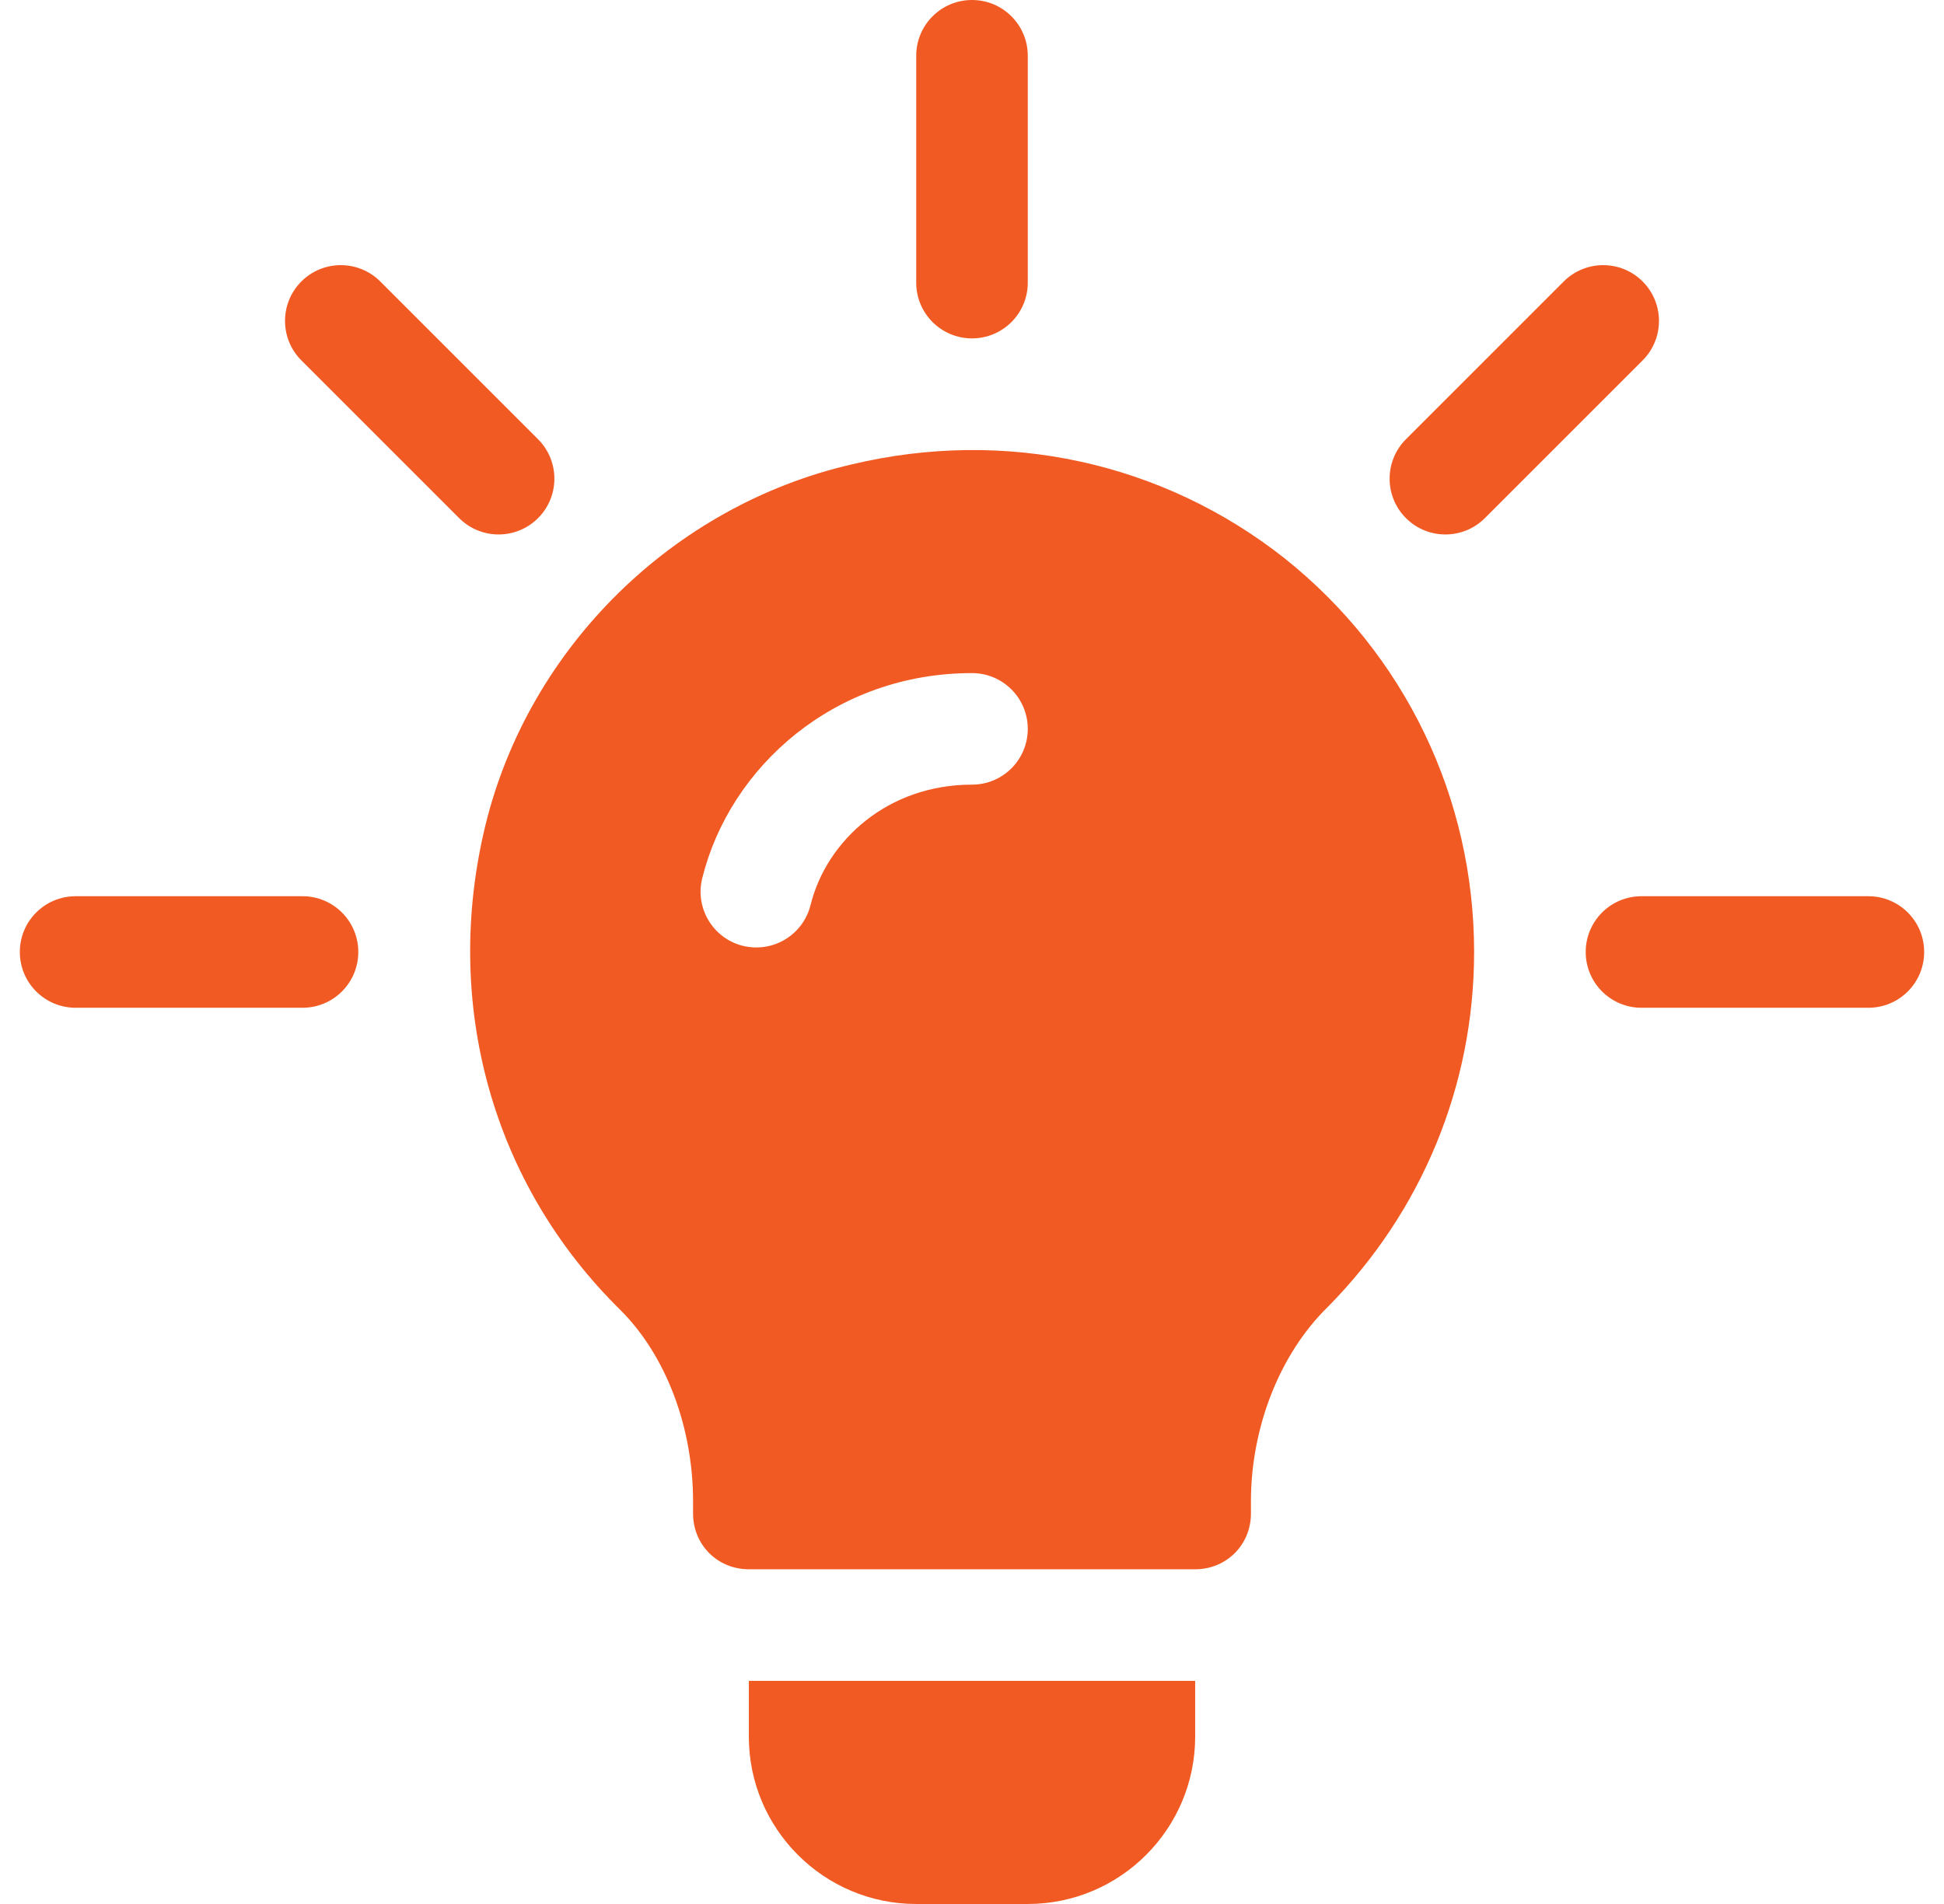 <svg width="49" height="48" viewBox="0 0 49 48" fill="none" xmlns="http://www.w3.org/2000/svg">
<g clip-path="url(#clip0_10297_14474)">
<path d="M13.562 11.073L9.585 7.096C9.035 6.547 8.145 6.547 7.596 7.096C7.047 7.645 7.047 8.535 7.596 9.085L11.573 13.062C12.123 13.611 13.012 13.611 13.562 13.062C14.111 12.512 14.111 11.623 13.562 11.073Z" fill="#F15A22"/>
<path d="M7.625 22.594H1.906C1.129 22.594 0.5 23.223 0.5 24C0.5 24.777 1.129 25.406 1.906 25.406H7.625C8.402 25.406 9.031 24.777 9.031 24C9.031 23.223 8.402 22.594 7.625 22.594Z" fill="#F15A22"/>
<path d="M47.094 22.594H41.375C40.598 22.594 39.969 23.223 39.969 24C39.969 24.777 40.598 25.406 41.375 25.406H47.094C47.871 25.406 48.5 24.777 48.5 24C48.5 23.223 47.871 22.594 47.094 22.594Z" fill="#F15A22"/>
<path d="M41.404 7.096C40.855 6.547 39.965 6.547 39.415 7.096L35.438 11.073C34.889 11.623 34.889 12.512 35.438 13.062C35.987 13.611 36.877 13.611 37.427 13.062L41.404 9.085C41.953 8.535 41.953 7.646 41.404 7.096Z" fill="#F15A22"/>
<path d="M24.5 0C23.723 0 23.094 0.629 23.094 1.406V7.125C23.094 7.902 23.723 8.531 24.5 8.531C25.277 8.531 25.906 7.902 25.906 7.125V1.406C25.906 0.629 25.277 0 24.5 0Z" fill="#F15A22"/>
<path d="M32.375 14.072C29.309 11.653 25.344 10.781 21.462 11.709C16.962 12.75 13.335 16.322 12.238 20.794C11.141 25.294 12.406 29.85 15.64 33.028C16.794 34.181 17.469 35.99 17.469 37.847V38.156C17.469 38.944 18.087 39.562 18.875 39.562H30.125C30.913 39.562 31.531 38.944 31.531 38.156V37.847C31.531 36.019 32.234 34.153 33.472 32.944C35.834 30.553 37.156 27.375 37.156 24C37.156 20.119 35.413 16.491 32.375 14.072ZM24.5 19.781C22.378 19.781 20.834 21.189 20.43 22.818C20.245 23.558 19.5 24.031 18.725 23.845C17.973 23.658 17.513 22.895 17.7 22.142C18.396 19.329 21.038 16.969 24.5 16.969C25.277 16.969 25.906 17.598 25.906 18.375C25.906 19.152 25.277 19.781 24.5 19.781Z" fill="#F15A22"/>
<path d="M18.875 42.375V43.781C18.875 46.108 20.767 48 23.094 48H25.906C28.233 48 30.125 46.108 30.125 43.781V42.375H18.875Z" fill="#F15A22"/>
</g>
<defs>
<clipPath id="clip0_10297_14474">
<rect width="48" height="48" fill="white" transform="translate(0.5)"/>
</clipPath>
</defs>
</svg>
